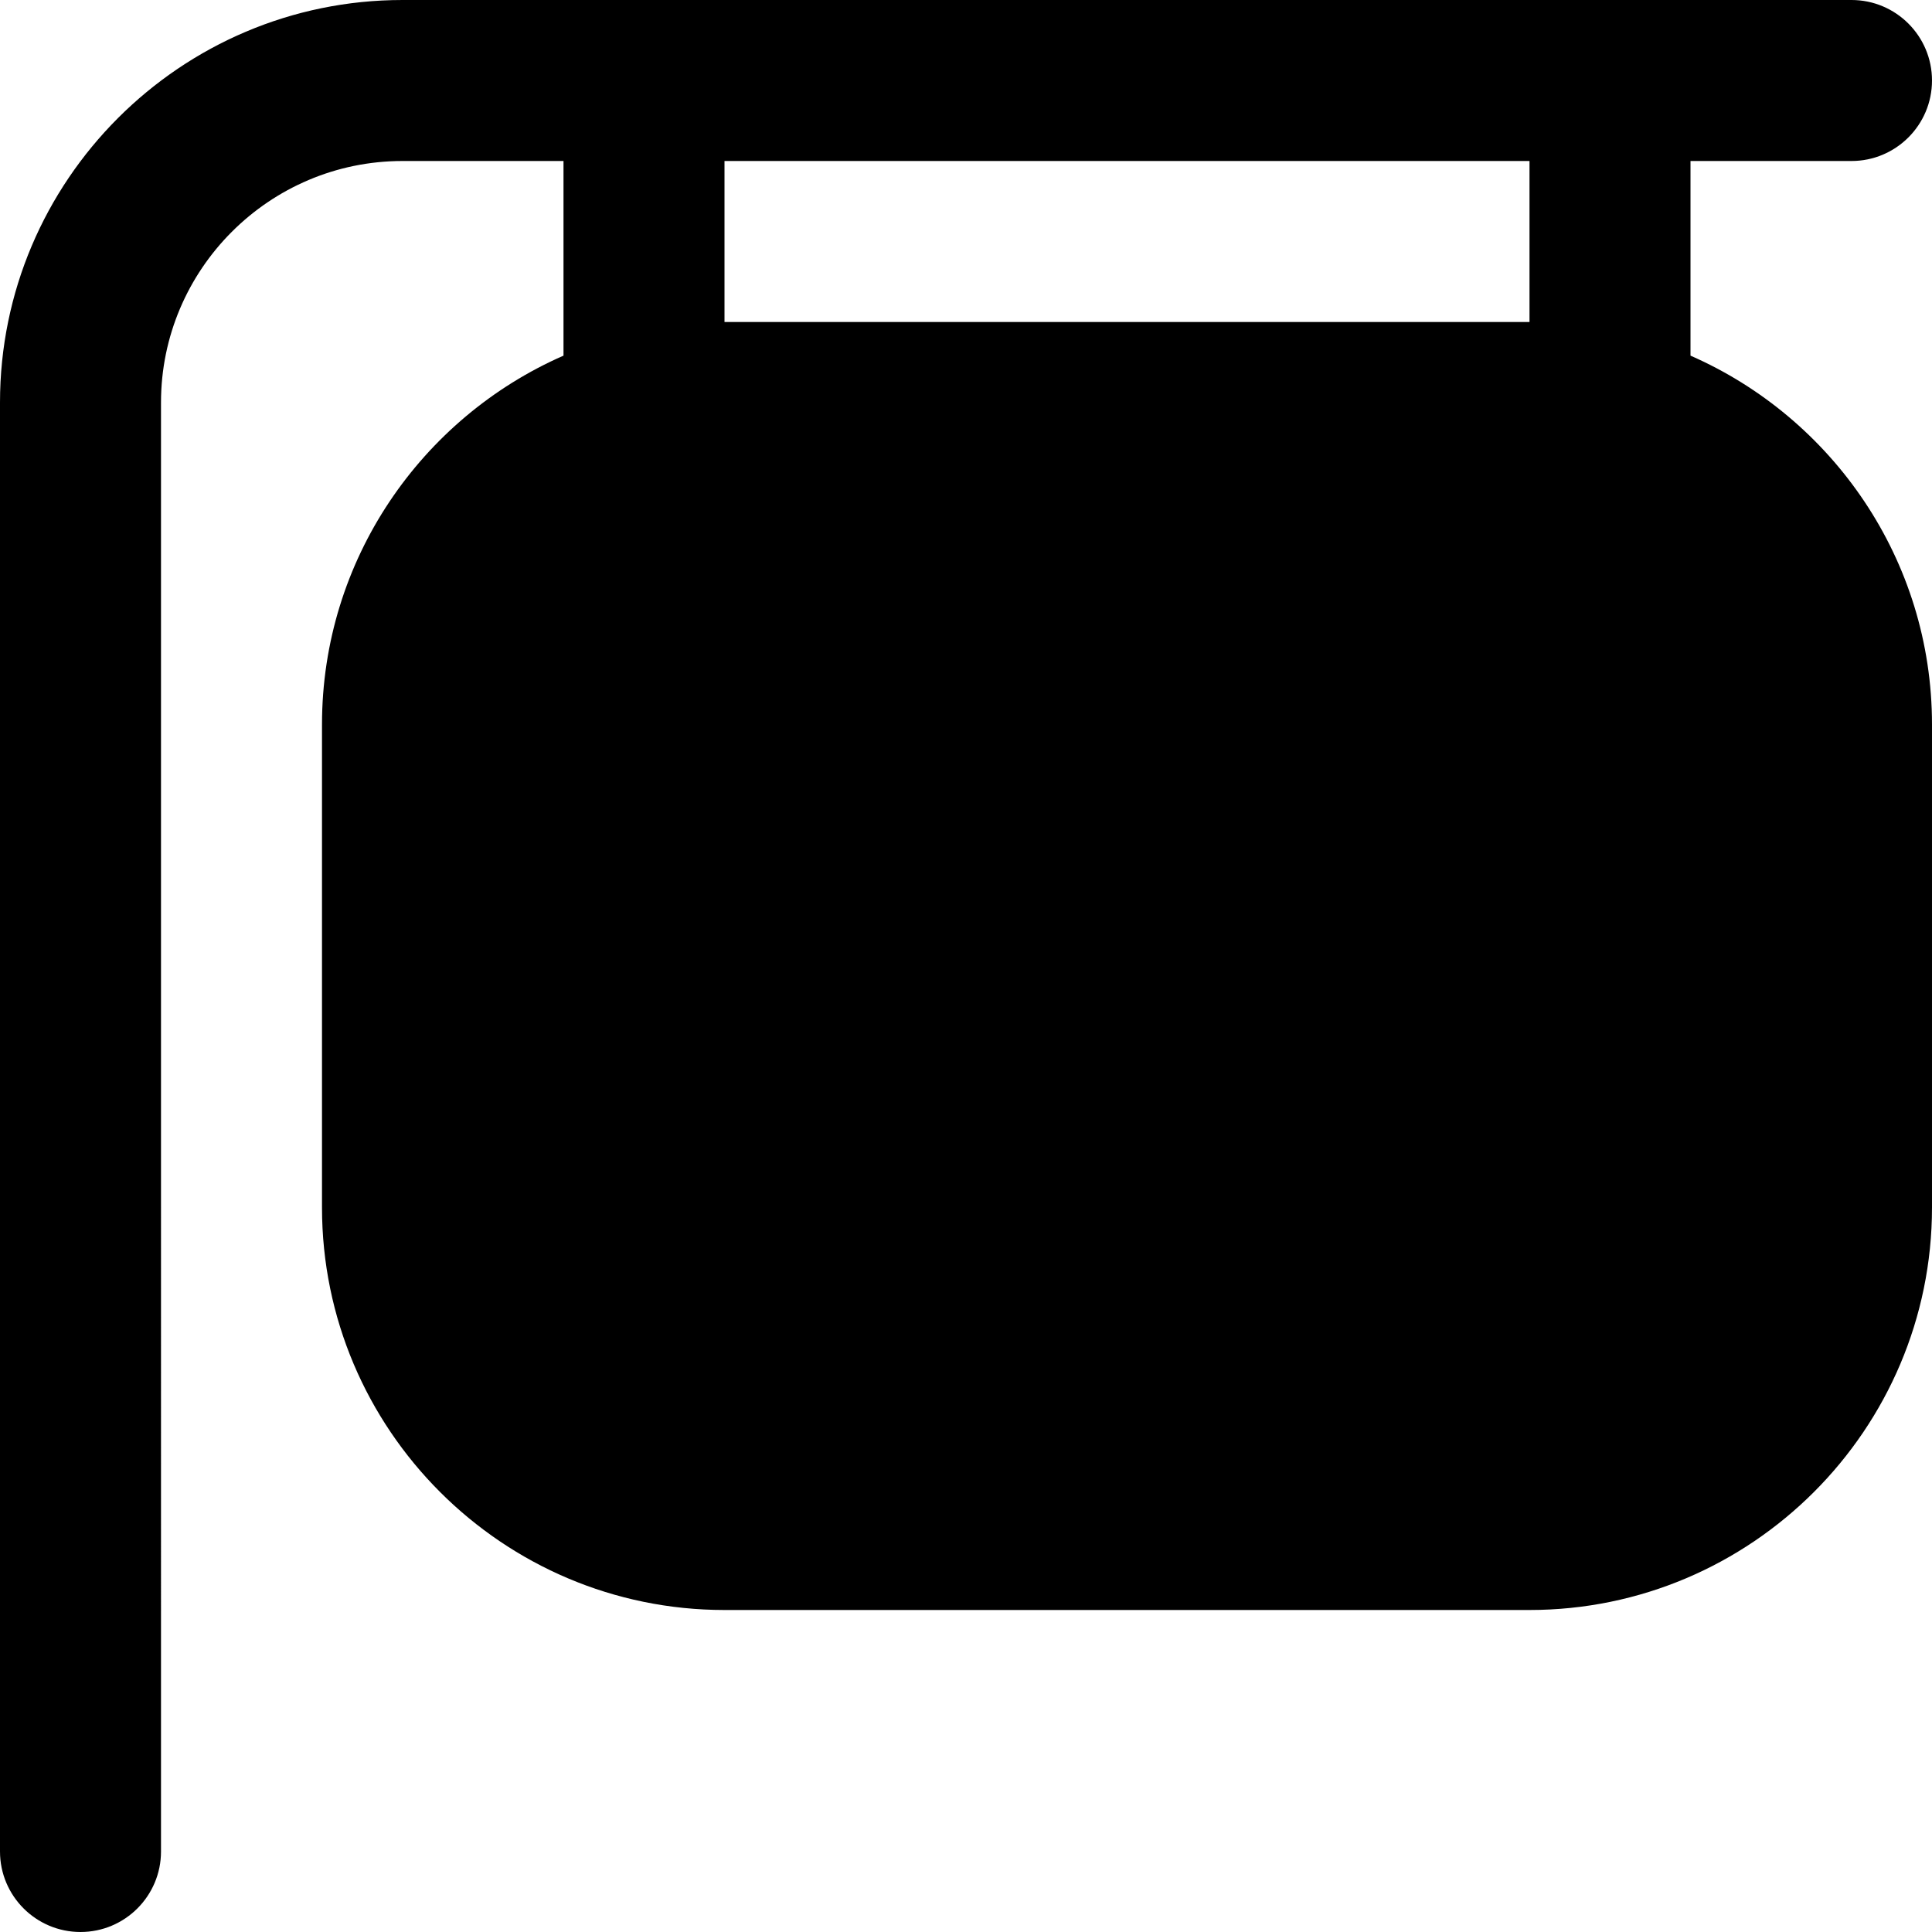 <?xml version="1.0" encoding="UTF-8"?>
<svg xmlns="http://www.w3.org/2000/svg" id="Layer_1" data-name="Layer 1" viewBox="0 0 24 24" width="512" height="512"><path d="M21,4.418V2h2c.552,0,1-.448,1-1s-.448-1-1-1H5C2.243,0,0,2.243,0,5V23c0,.552,.448,1,1,1s1-.448,1-1V5c0-1.654,1.346-3,3-3h2v2.418c-1.764,.773-3,2.536-3,4.582v6c0,2.757,2.243,5,5,5h10c2.757,0,5-2.243,5-5v-6c0-2.046-1.236-3.809-3-4.582ZM9,2h10v2H9V2Z"/></svg>
